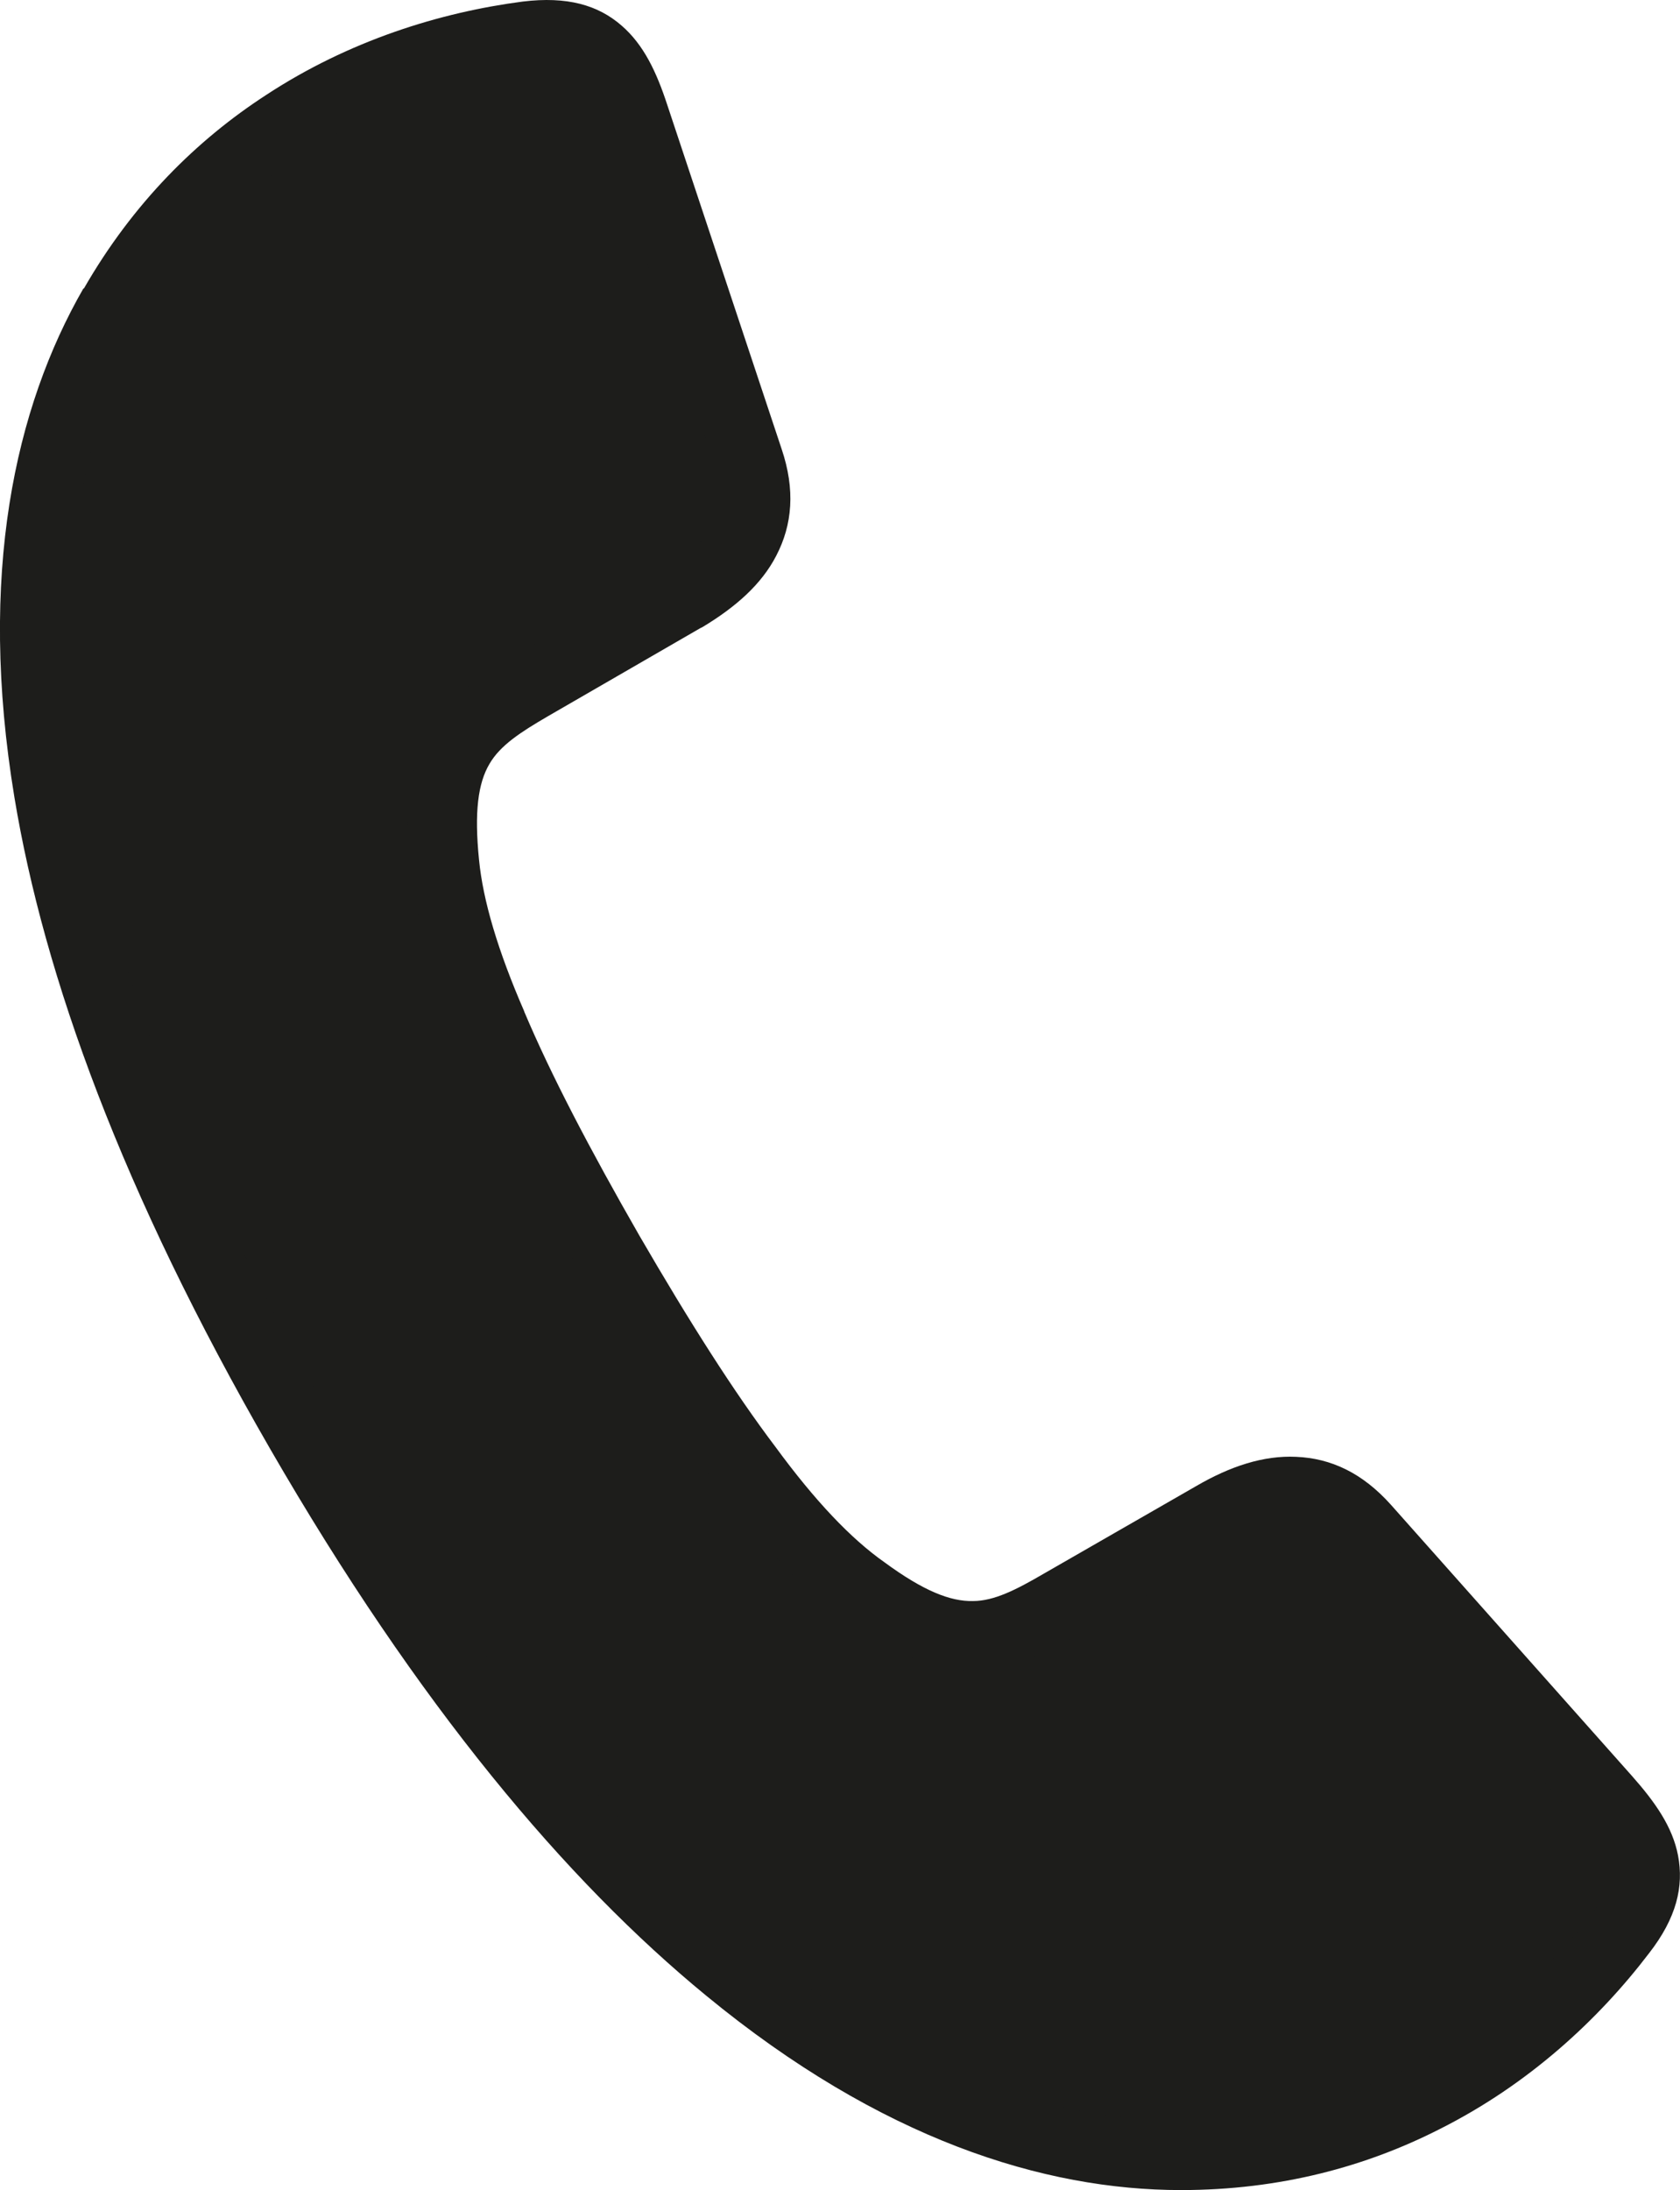 <?xml version="1.0" encoding="UTF-8"?>
<svg id="Layer_1" xmlns="http://www.w3.org/2000/svg" version="1.1" viewBox="0 0 161.85 210.95">
  <!-- Generator: Adobe Illustrator 29.3.1, SVG Export Plug-In . SVG Version: 2.1.0 Build 151)  -->
  <defs>
    <style>
      .st0 {
        fill-rule: evenodd;
      }

      .st0, .st1 {
        fill: #1d1d1b;
      }
    </style>
  </defs>
  <path class="st0" d="M58.71,120.65c-9.77-16.92-15.03-29.01-15.88-37.5-1.09-10.86,2.18-13.56,8.3-17.07l14.69-8.49c5.59-3.22,8.3-7.3,6.35-13.32l-11-33.09c-1.8-5.4-3.94-8.58-10.38-7.73-13.65,1.8-29.86,8.72-39.87,25.98C-.45,49.21-2.4,83.62,28.89,137.85c31.33,54.23,62.1,69.78,84.9,69.78,19.96,0,34.08-10.57,42.43-21.52,3.98-5.17,2.32-8.58-1.47-12.85l-23.18-26.07c-4.22-4.69-9.1-4.41-14.7-1.14l-14.69,8.44c-6.07,3.56-10.1,5.07-18.91-1.33-6.97-4.98-14.79-15.6-24.55-32.52h0Z"/>
  <path class="st1" d="M55.81,122.31c-4.93-8.58-8.77-15.93-11.47-22.28-2.8-6.49-4.41-11.95-4.83-16.54-.62-6.21.09-10.24,1.89-13.32,1.85-3.13,4.55-4.98,8.06-6.97l14.69-8.48.14-.1c2.18-1.28,3.79-2.65,4.55-4.17.71-1.38.8-3.03.14-5.07l-11-33.13c-.71-2.18-1.47-3.84-2.47-4.74-.85-.71-2.18-1-4.31-.71-7.06.9-14.84,3.32-21.99,7.96-5.79,3.79-11.19,9.1-15.41,16.35v.05h0c-5.92,10.24-9.1,24.79-5.83,44.56,2.7,16.5,9.95,36.5,23.79,60.49,13.89,24.03,27.59,40.29,40.48,50.91,15.45,12.66,29.67,17.16,41.52,17.16h0c8.44,0,15.74-1.99,21.95-5.12,7.54-3.84,13.51-9.39,17.82-15.07,1.33-1.71,1.75-2.99,1.56-4.08-.28-1.33-1.38-2.8-2.89-4.5l-23.18-26.07c-1.42-1.61-2.94-2.37-4.46-2.46-1.75-.05-3.79.66-6.06,1.94v.05l-14.65,8.44c-3.51,2.04-6.45,3.46-10.1,3.51-3.6,0-7.44-1.37-12.47-5.02-3.79-2.66-7.68-6.83-11.95-12.47-4.12-5.5-8.58-12.51-13.55-21.09h0ZM50.5,97.42c2.56,6.07,6.3,13.22,11.09,21.57h0c4.84,8.34,9.15,15.12,13.13,20.38,3.79,5.17,7.25,8.82,10.48,11.09,3.74,2.75,6.35,3.79,8.53,3.74,2.04,0,4.17-1.09,6.78-2.61l14.69-8.44h0c3.32-1.94,6.54-2.99,9.67-2.84,3.37.14,6.4,1.56,9.15,4.64l23.18,26.07c2.27,2.56,3.93,4.93,4.46,7.68.57,2.99-.14,6.02-2.8,9.43-4.84,6.35-11.57,12.61-20.15,16.92-7.06,3.6-15.36,5.88-24.93,5.88h0c-13.22,0-28.92-4.88-45.74-18.72-13.46-11.04-27.73-27.92-42.04-52.71C11.73,114.77,4.24,94.01,1.39,76.8c-3.55-21.47.05-37.54,6.64-49.01h.05c4.74-8.25,10.9-14.32,17.54-18.63C33.63,3.9,42.4,1.19,50.36.15c4.27-.52,7.25.33,9.53,2.32,2.13,1.85,3.36,4.46,4.41,7.68l11,33.09c1.33,3.93,1.04,7.3-.52,10.29-1.42,2.75-3.89,4.93-7.11,6.87l-.19.09-14.69,8.49c-2.61,1.52-4.6,2.8-5.64,4.6-1.09,1.85-1.47,4.6-1,9.24.38,3.89,1.8,8.72,4.36,14.6h0Z"/>
</svg>